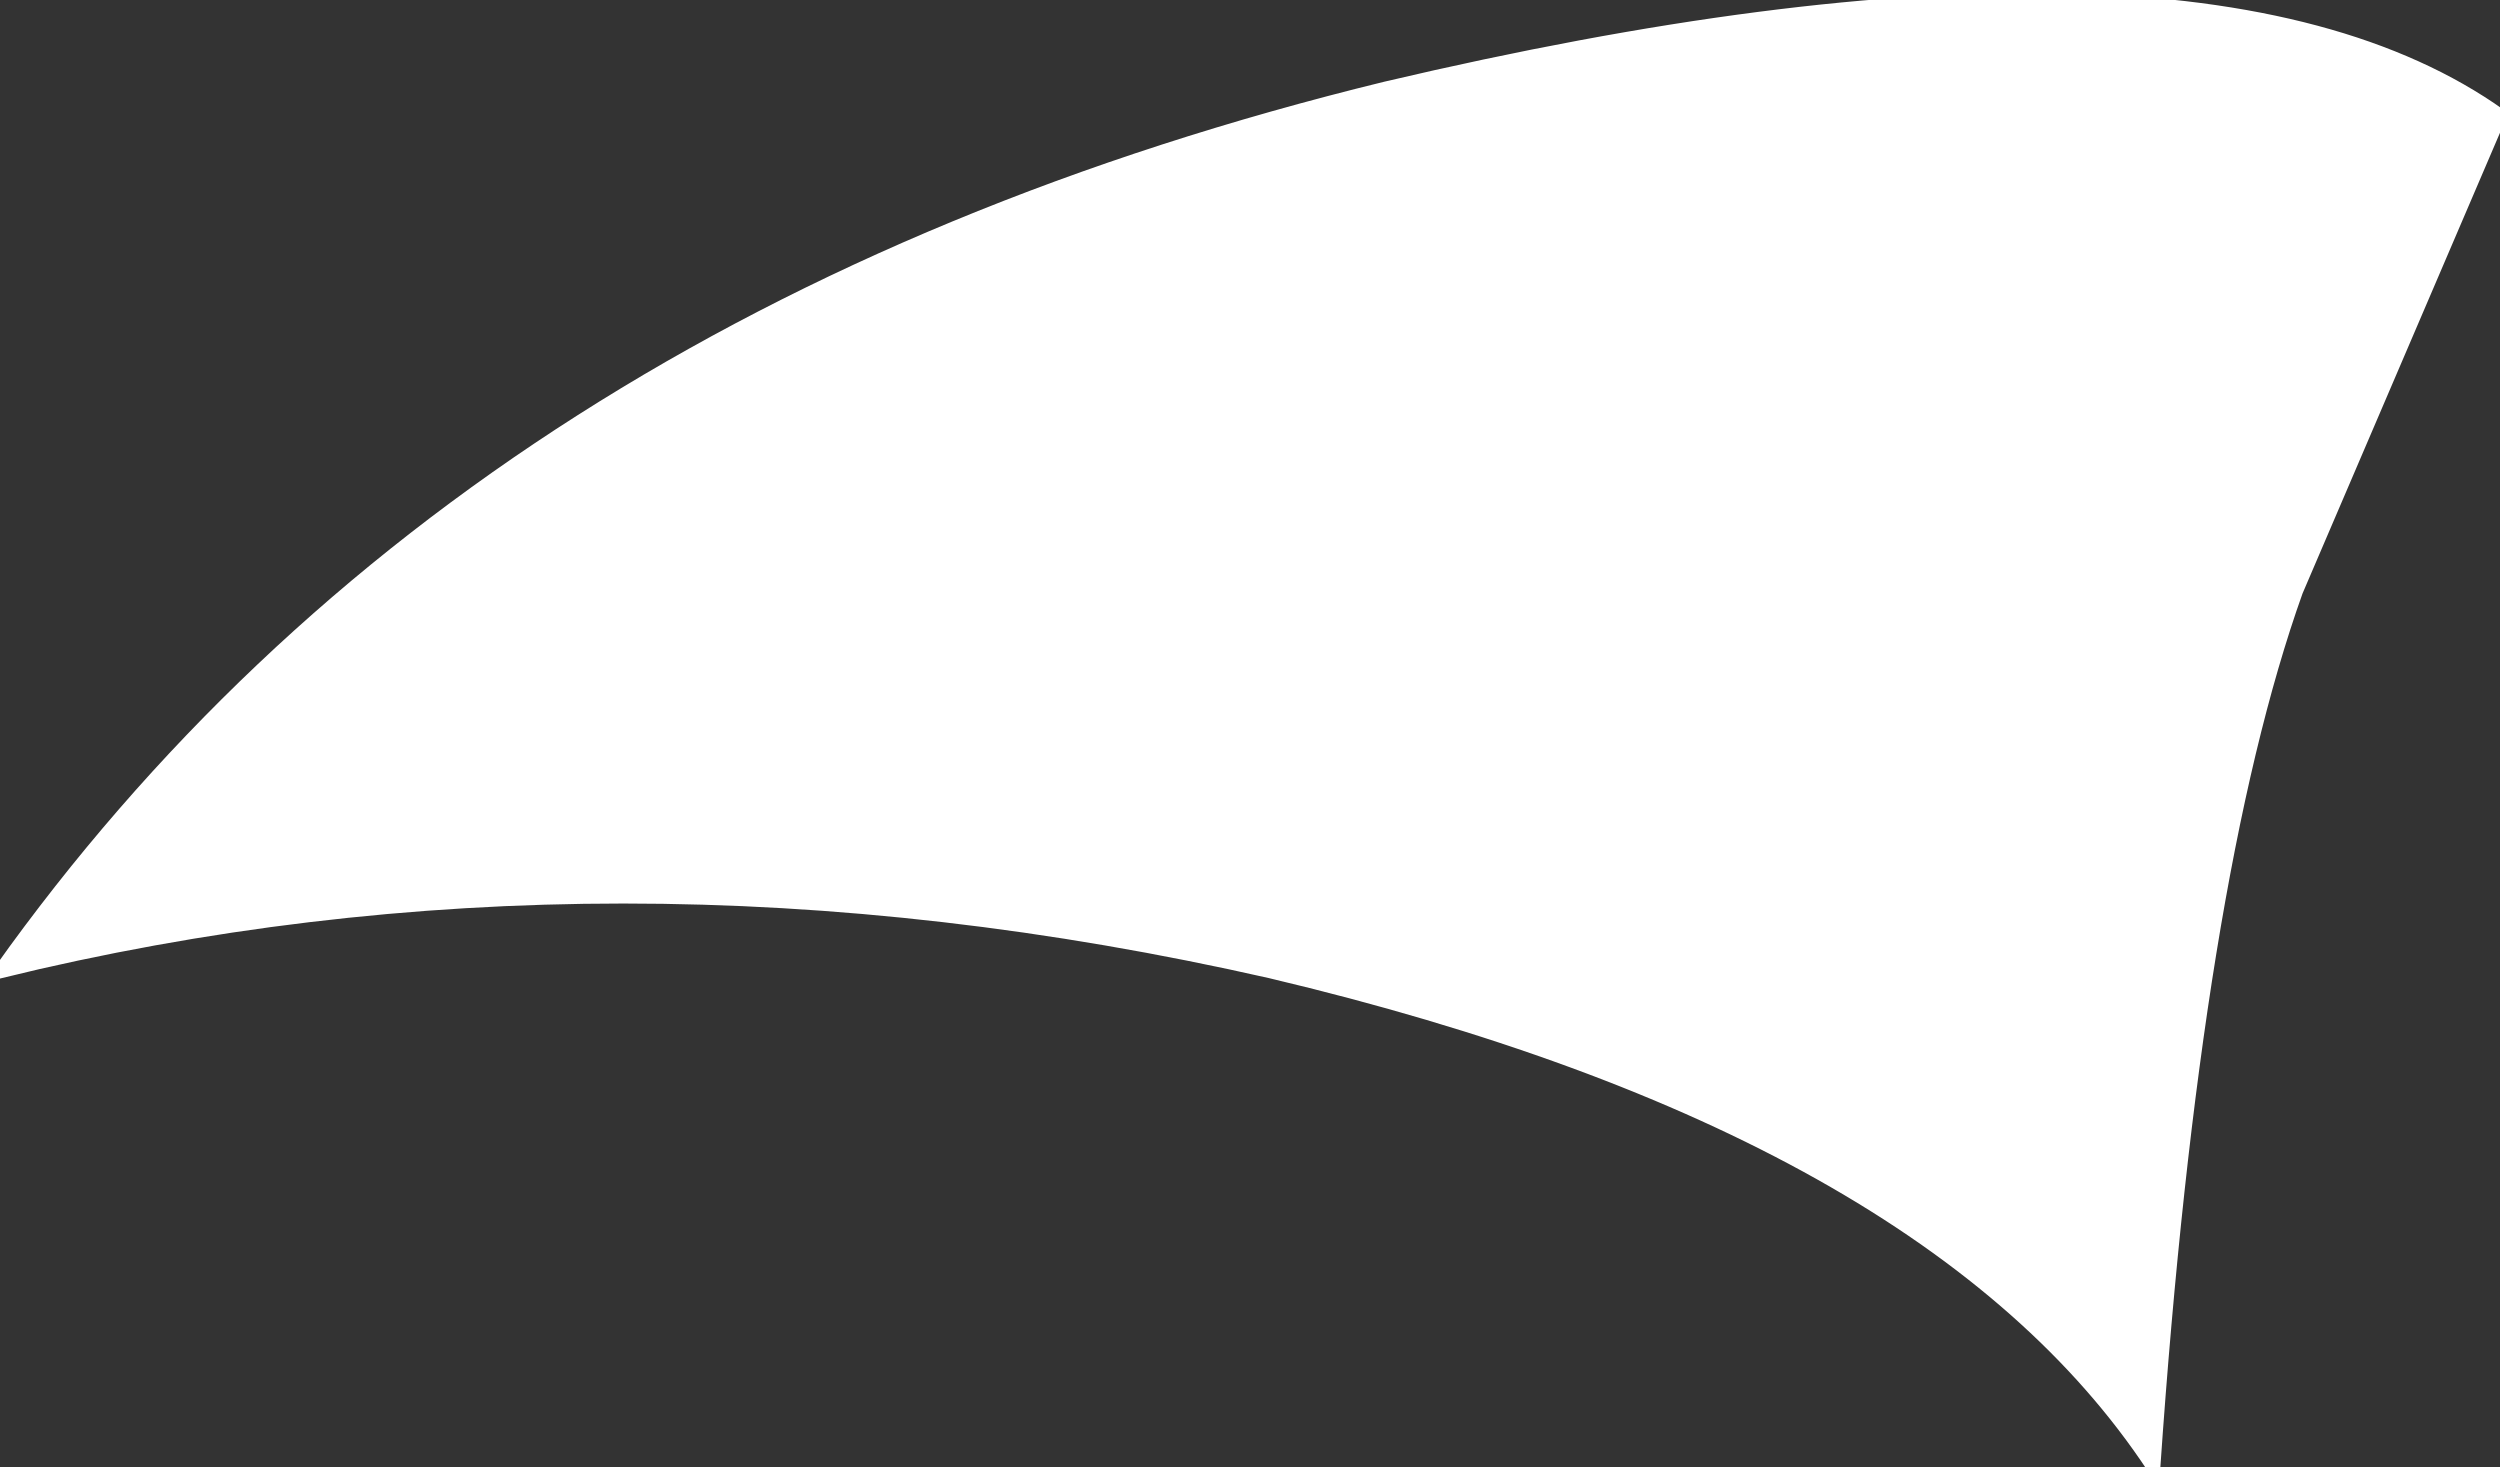<svg width="18.4" height="10.8" viewBox="0 0 18.4 10.8" preserveAspectRatio="xMinYMin meet" xmlns="http://www.w3.org/2000/svg" xmlns:xlink="http://www.w3.org/1999/xlink">
  <rect x="0" y="0" width="18.4" height="10.8" fill="#333333" stroke="none"/>
  <defs/>
  <g>
    <path stroke="none" fill="#ffffff" d="M15.85 10.8 Q14.2 8.3 9.35 7.15 4.5 6.05 0 7.15 3.45 2.3 10.2 0.65 16.15 -0.75 18.4 0.85 L16.9 4.35 Q16.15 6.45 15.85 10.8"/>
    <path fill="none" stroke="#ffffff" stroke-width="0.1" stroke-linecap="butt" stroke-linejoin="miter" stroke-miterlimit="3.863" d="M15.85 10.8 Q14.2 8.3 9.35 7.15 4.5 6.05 0 7.15 3.45 2.3 10.2 0.65 16.15 -0.75 18.4 0.85 L16.9 4.35 Q16.15 6.45 15.85 10.8"/>
  </g>
</svg>